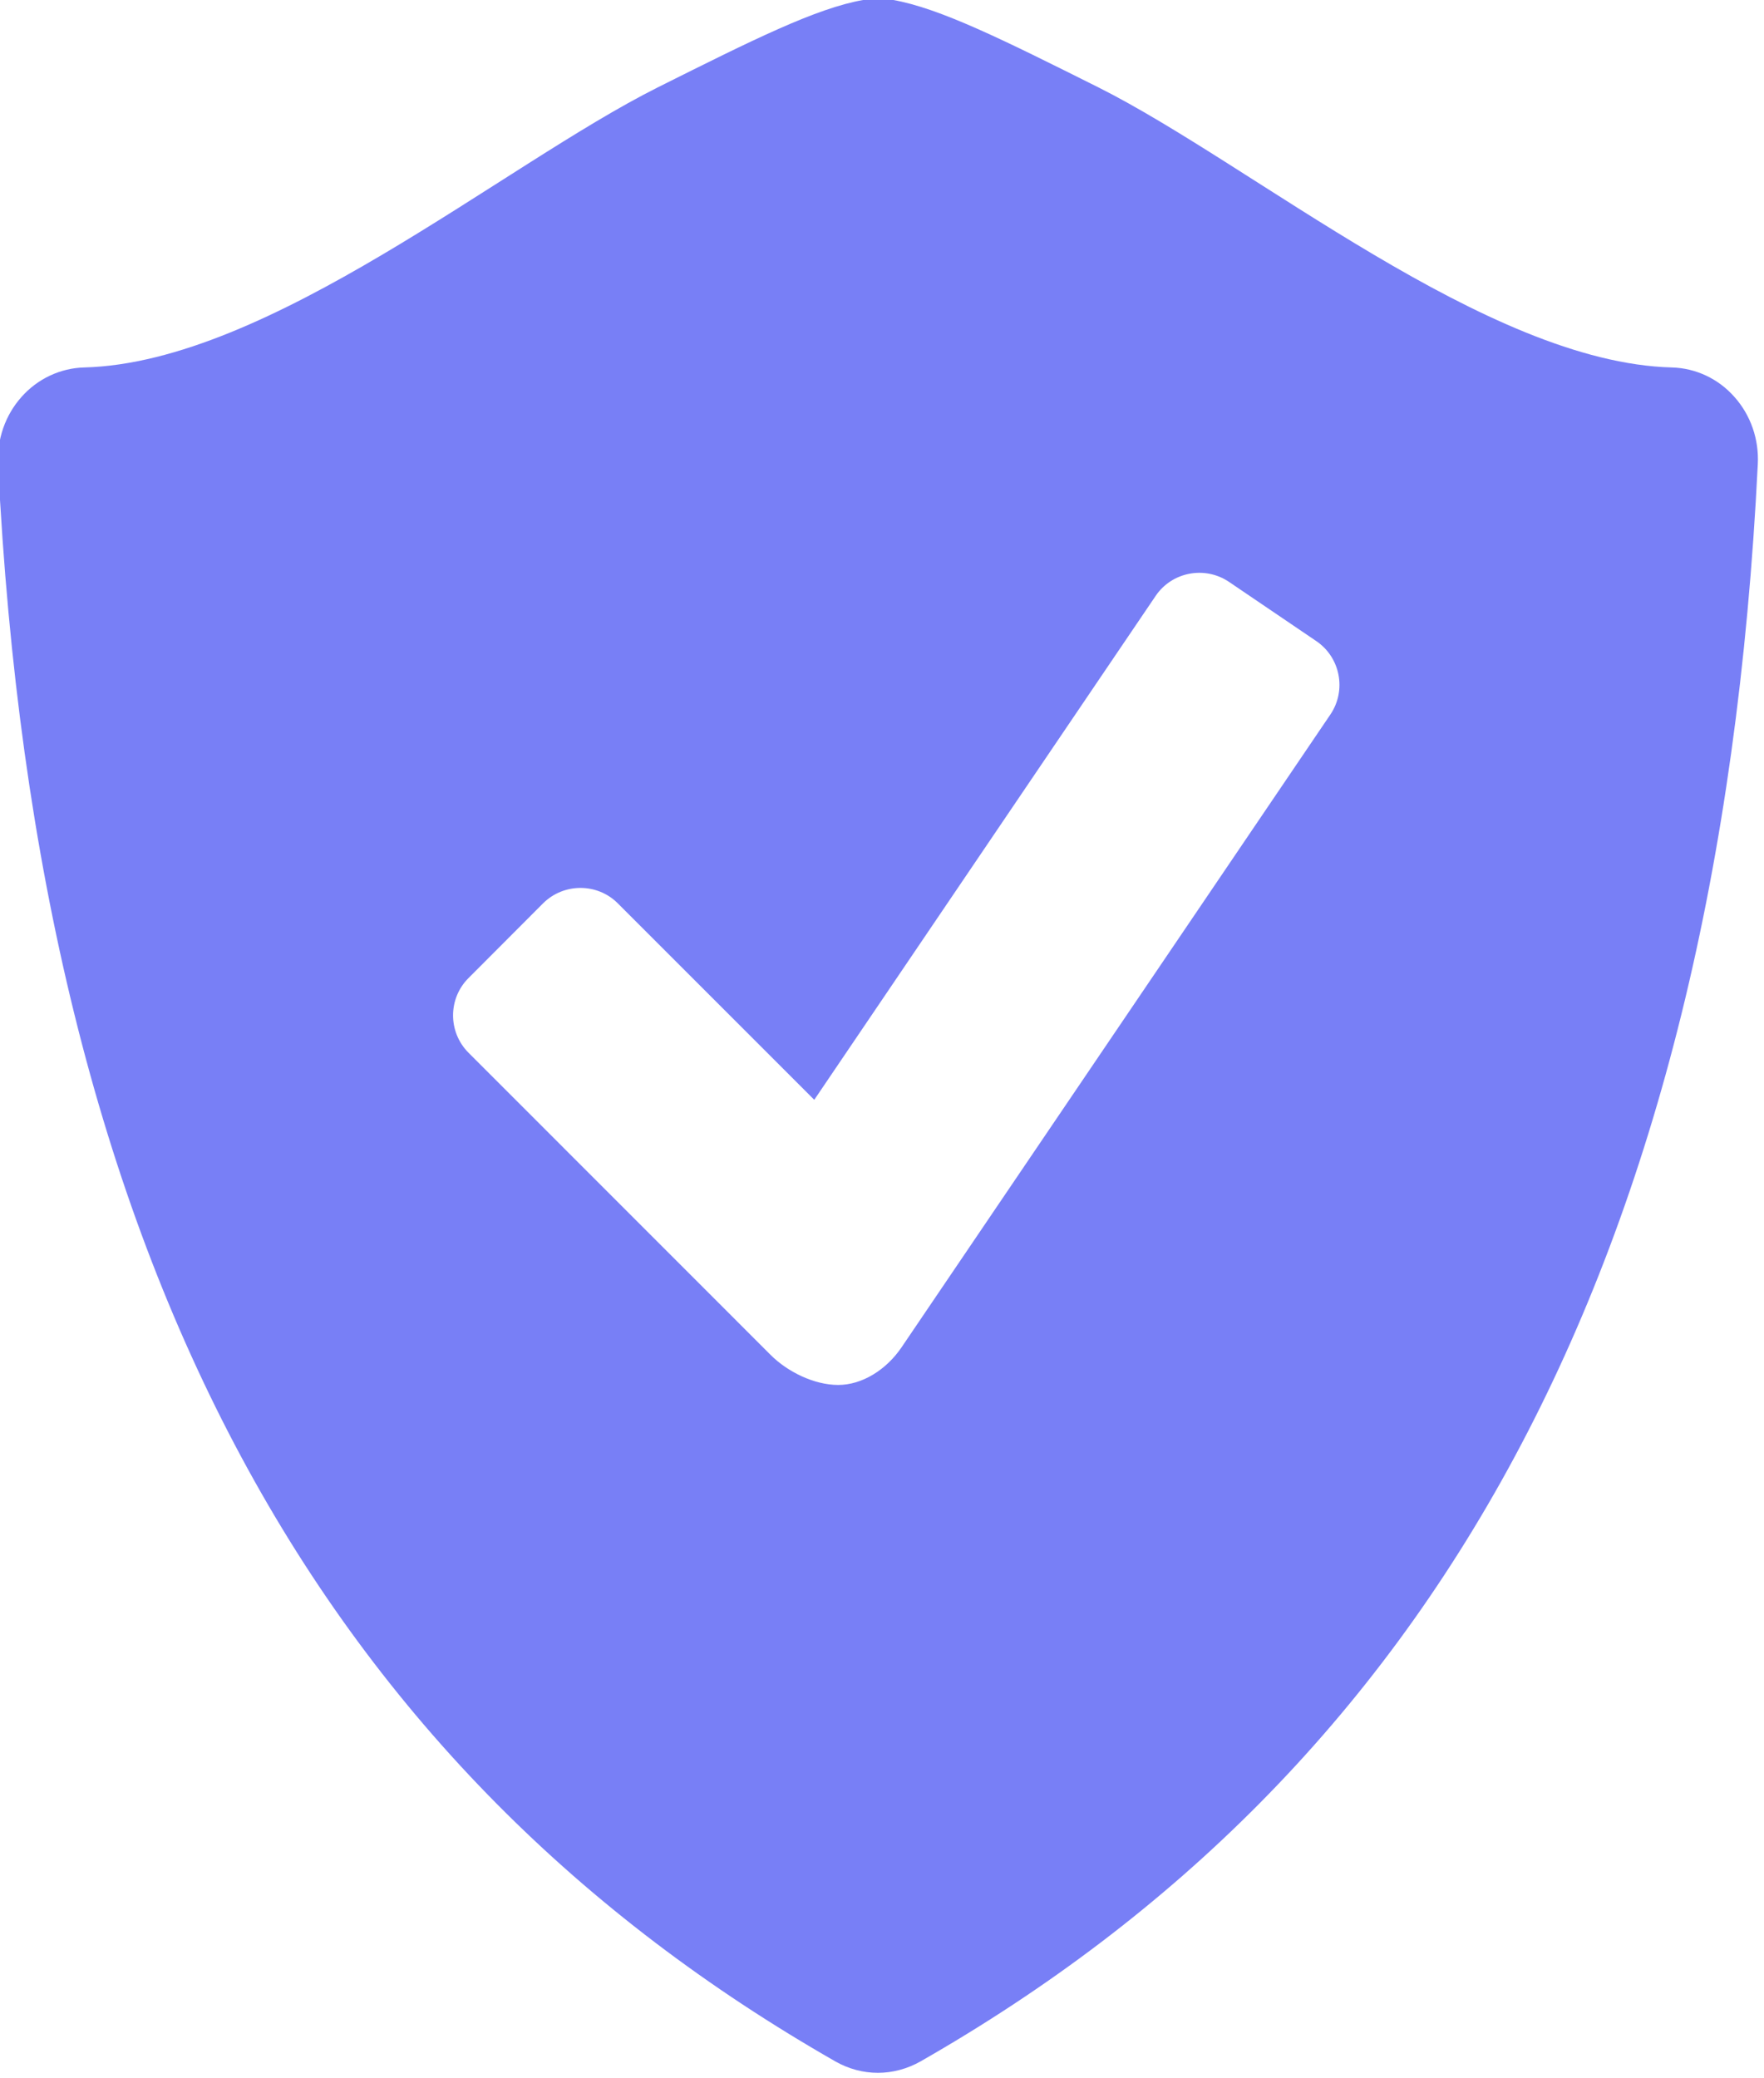 <?xml version="1.0" encoding="UTF-8" standalone="no"?><svg xmlns="http://www.w3.org/2000/svg" xmlns:xlink="http://www.w3.org/1999/xlink" fill="#787ff6" height="25.8" preserveAspectRatio="xMidYMid meet" version="1" viewBox="2.1 0.1 21.9 25.8" width="21.9" zoomAndPan="magnify"><g id="change1_1"><path d="M23.633,5.028c-0.2-0.227-0.481-0.358-0.777-0.366c-2.295-0.06-5.199-2.514-7.119-3.477 c-1.186-0.593-1.969-0.984-2.557-1.087C13.119,0.09,13.06,0.084,13,0.084s-0.119,0.006-0.18,0.015 c-0.588,0.103-1.371,0.494-2.556,1.087C8.344,2.148,5.44,4.602,3.145,4.662C2.849,4.67,2.567,4.802,2.367,5.028 C2.165,5.254,2.061,5.555,2.076,5.862c0.493,10.023,4.088,16.226,10.396,19.831c0.164,0.093,0.346,0.141,0.527,0.141 s0.363-0.048,0.528-0.141c6.308-3.605,9.902-9.808,10.396-19.831C23.939,5.555,23.835,5.254,23.633,5.028z M18.617,8.97 l-5.323,7.855c-0.191,0.282-0.491,0.469-0.788,0.469c-0.298,0-0.629-0.163-0.838-0.372l-3.752-3.753 c-0.255-0.256-0.255-0.671,0-0.926l0.927-0.929c0.256-0.254,0.672-0.254,0.926,0l2.44,2.44l4.239-6.257 c0.202-0.298,0.611-0.375,0.91-0.173l1.085,0.736C18.741,8.263,18.819,8.671,18.617,8.97z" fill="inherit"/></g></svg>